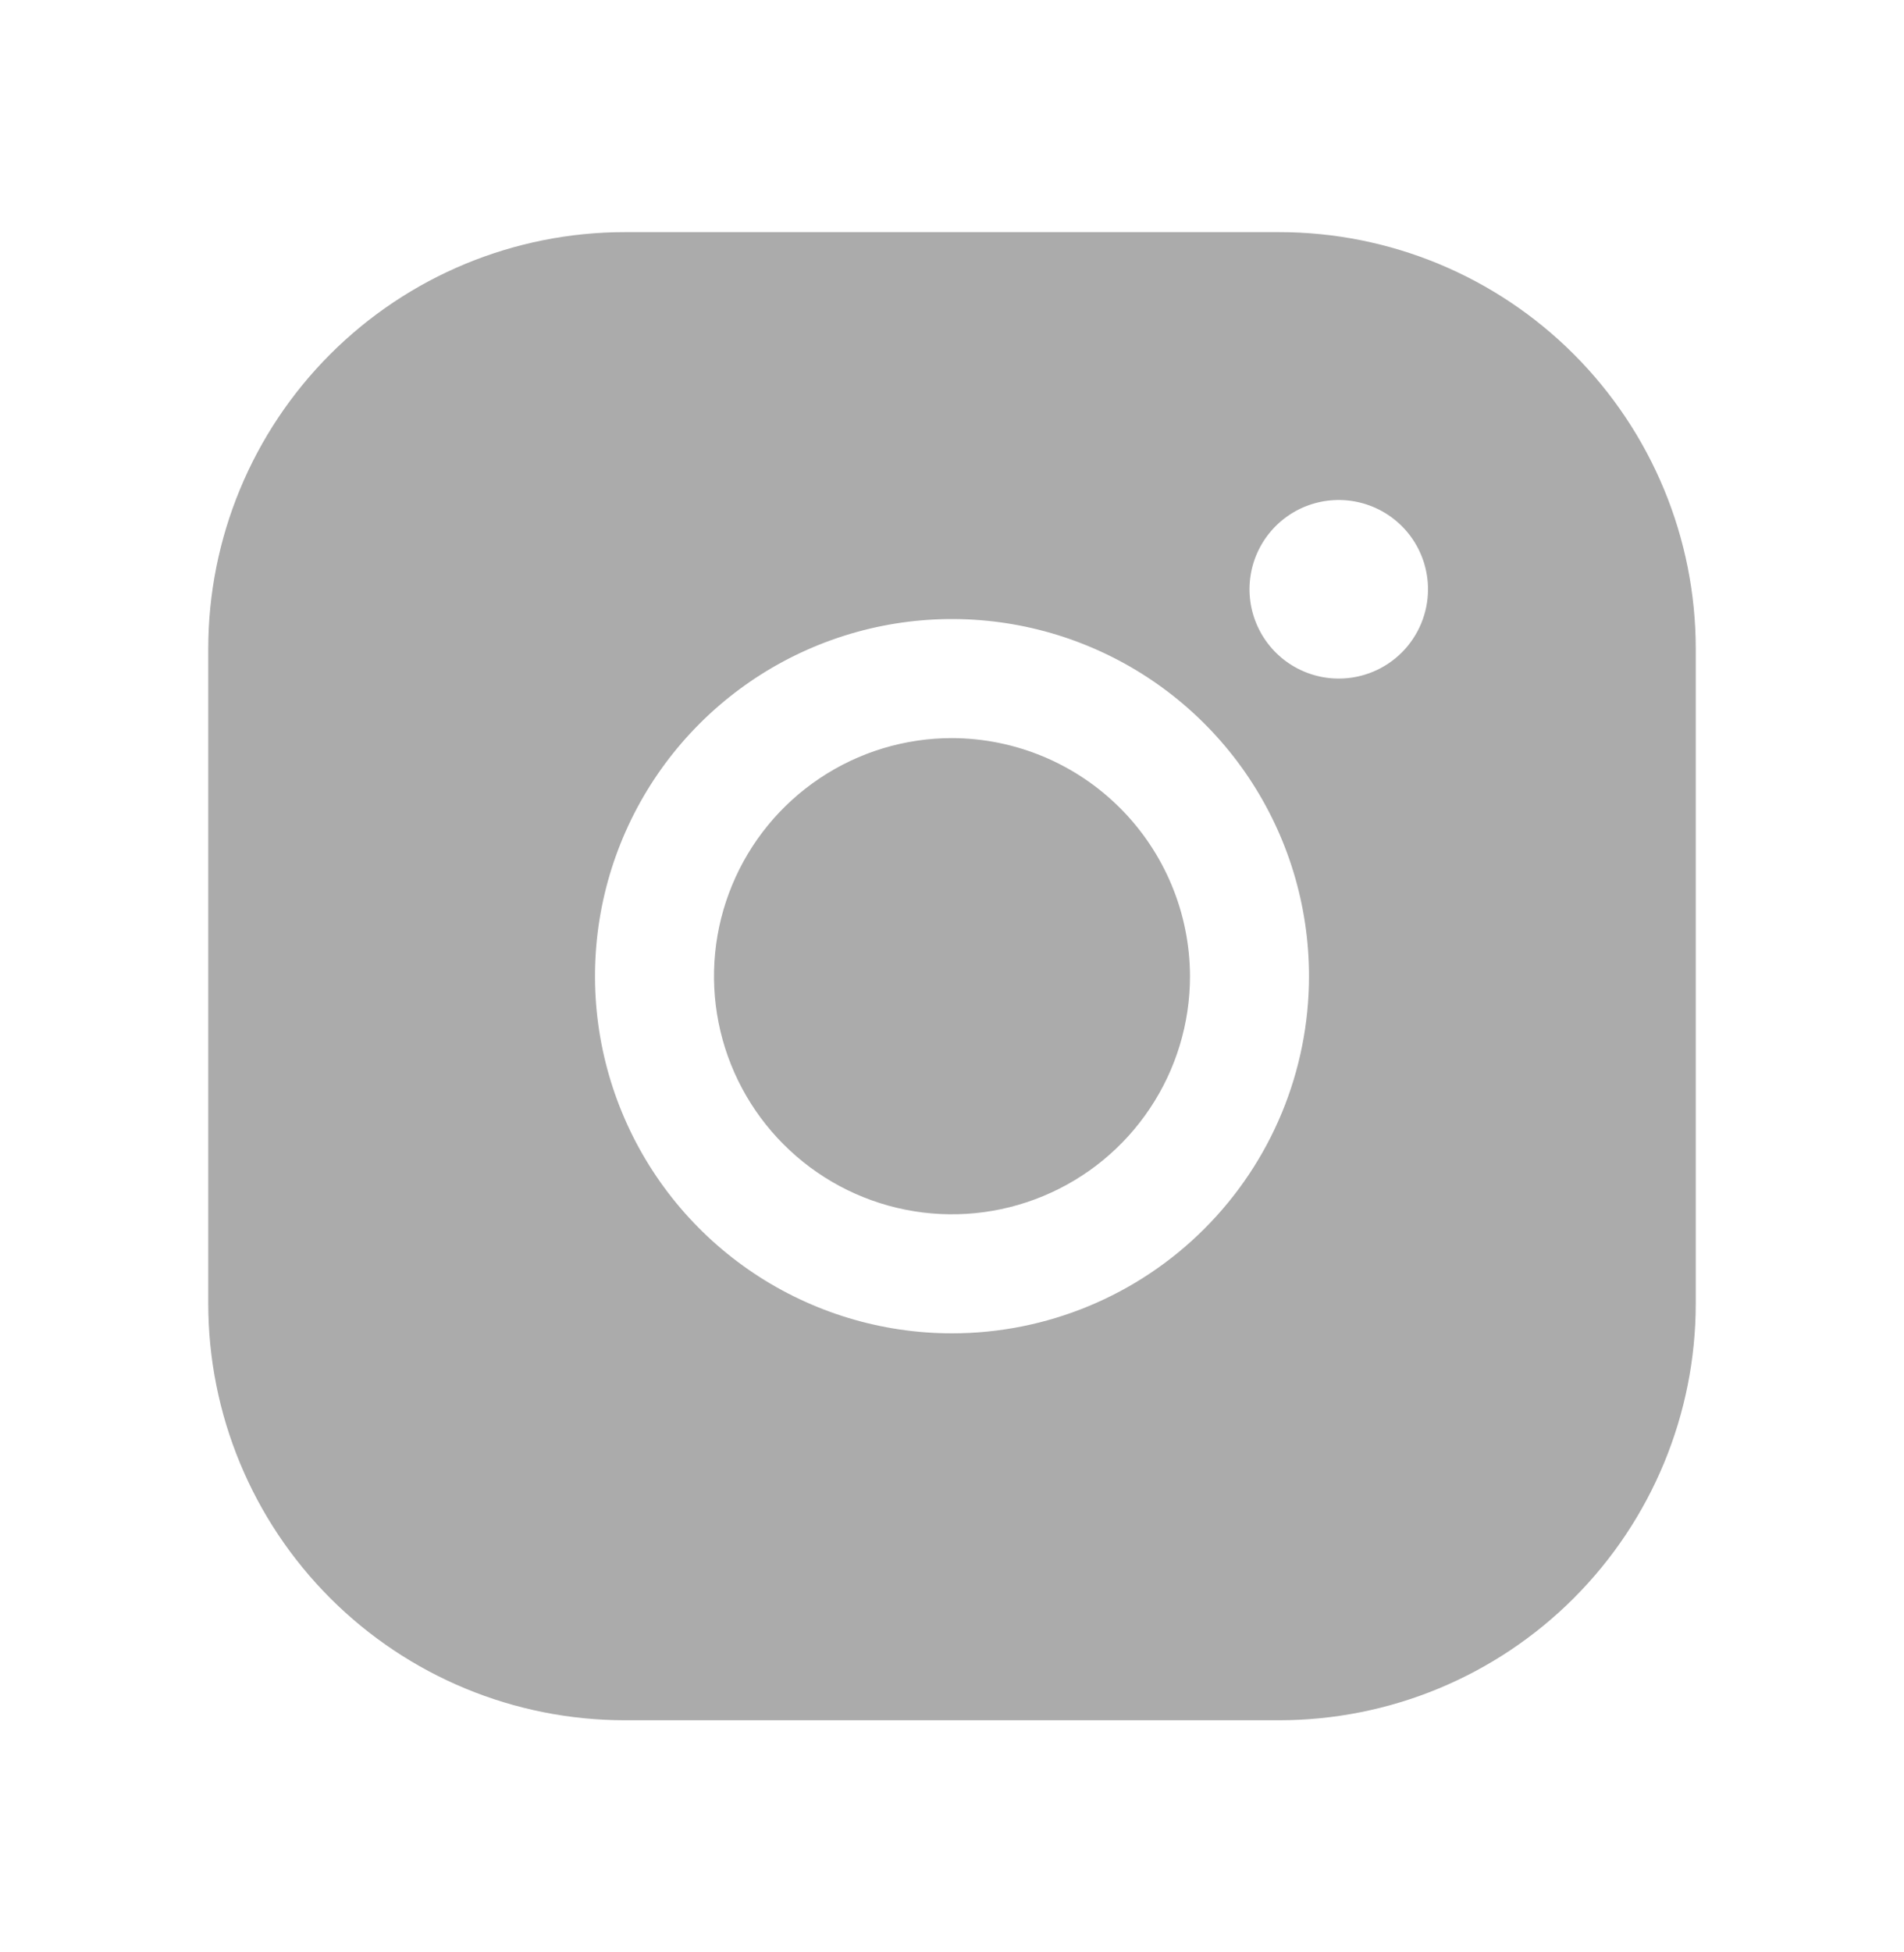 <svg width="40" height="41" viewBox="0 0 40 41" fill="none" xmlns="http://www.w3.org/2000/svg">
<path d="M25 20.5C25 21.489 24.707 22.456 24.157 23.278C23.608 24.1 22.827 24.741 21.913 25.119C21 25.498 19.994 25.597 19.024 25.404C18.055 25.211 17.164 24.735 16.465 24.035C15.765 23.336 15.289 22.445 15.096 21.476C14.903 20.506 15.002 19.5 15.381 18.587C15.759 17.673 16.4 16.892 17.222 16.343C18.044 15.793 19.011 15.5 20 15.5C21.325 15.504 22.594 16.032 23.531 16.969C24.468 17.906 24.996 19.175 25 20.5ZM35.625 13.625V27.375C35.625 29.696 34.703 31.921 33.062 33.562C31.421 35.203 29.196 36.125 26.875 36.125H13.125C10.804 36.125 8.579 35.203 6.938 33.562C5.297 31.921 4.375 29.696 4.375 27.375V13.625C4.375 11.304 5.297 9.079 6.938 7.438C8.579 5.797 10.804 4.875 13.125 4.875H26.875C29.196 4.875 31.421 5.797 33.062 7.438C34.703 9.079 35.625 11.304 35.625 13.625ZM27.5 20.5C27.5 19.017 27.06 17.567 26.236 16.333C25.412 15.1 24.241 14.139 22.87 13.571C21.5 13.003 19.992 12.855 18.537 13.144C17.082 13.434 15.746 14.148 14.697 15.197C13.648 16.246 12.934 17.582 12.644 19.037C12.355 20.492 12.503 22 13.071 23.37C13.639 24.741 14.6 25.912 15.833 26.736C17.067 27.56 18.517 28 20 28C21.989 28 23.897 27.21 25.303 25.803C26.71 24.397 27.5 22.489 27.5 20.5ZM30 12.375C30 12.004 29.89 11.642 29.684 11.333C29.478 11.025 29.185 10.785 28.843 10.643C28.5 10.501 28.123 10.464 27.759 10.536C27.395 10.608 27.061 10.787 26.799 11.049C26.537 11.311 26.358 11.646 26.286 12.009C26.214 12.373 26.251 12.75 26.393 13.092C26.535 13.435 26.775 13.728 27.083 13.934C27.392 14.14 27.754 14.25 28.125 14.25C28.622 14.25 29.099 14.053 29.451 13.701C29.802 13.349 30 12.872 30 12.375Z" fill="#ABABAB"/>
</svg>

